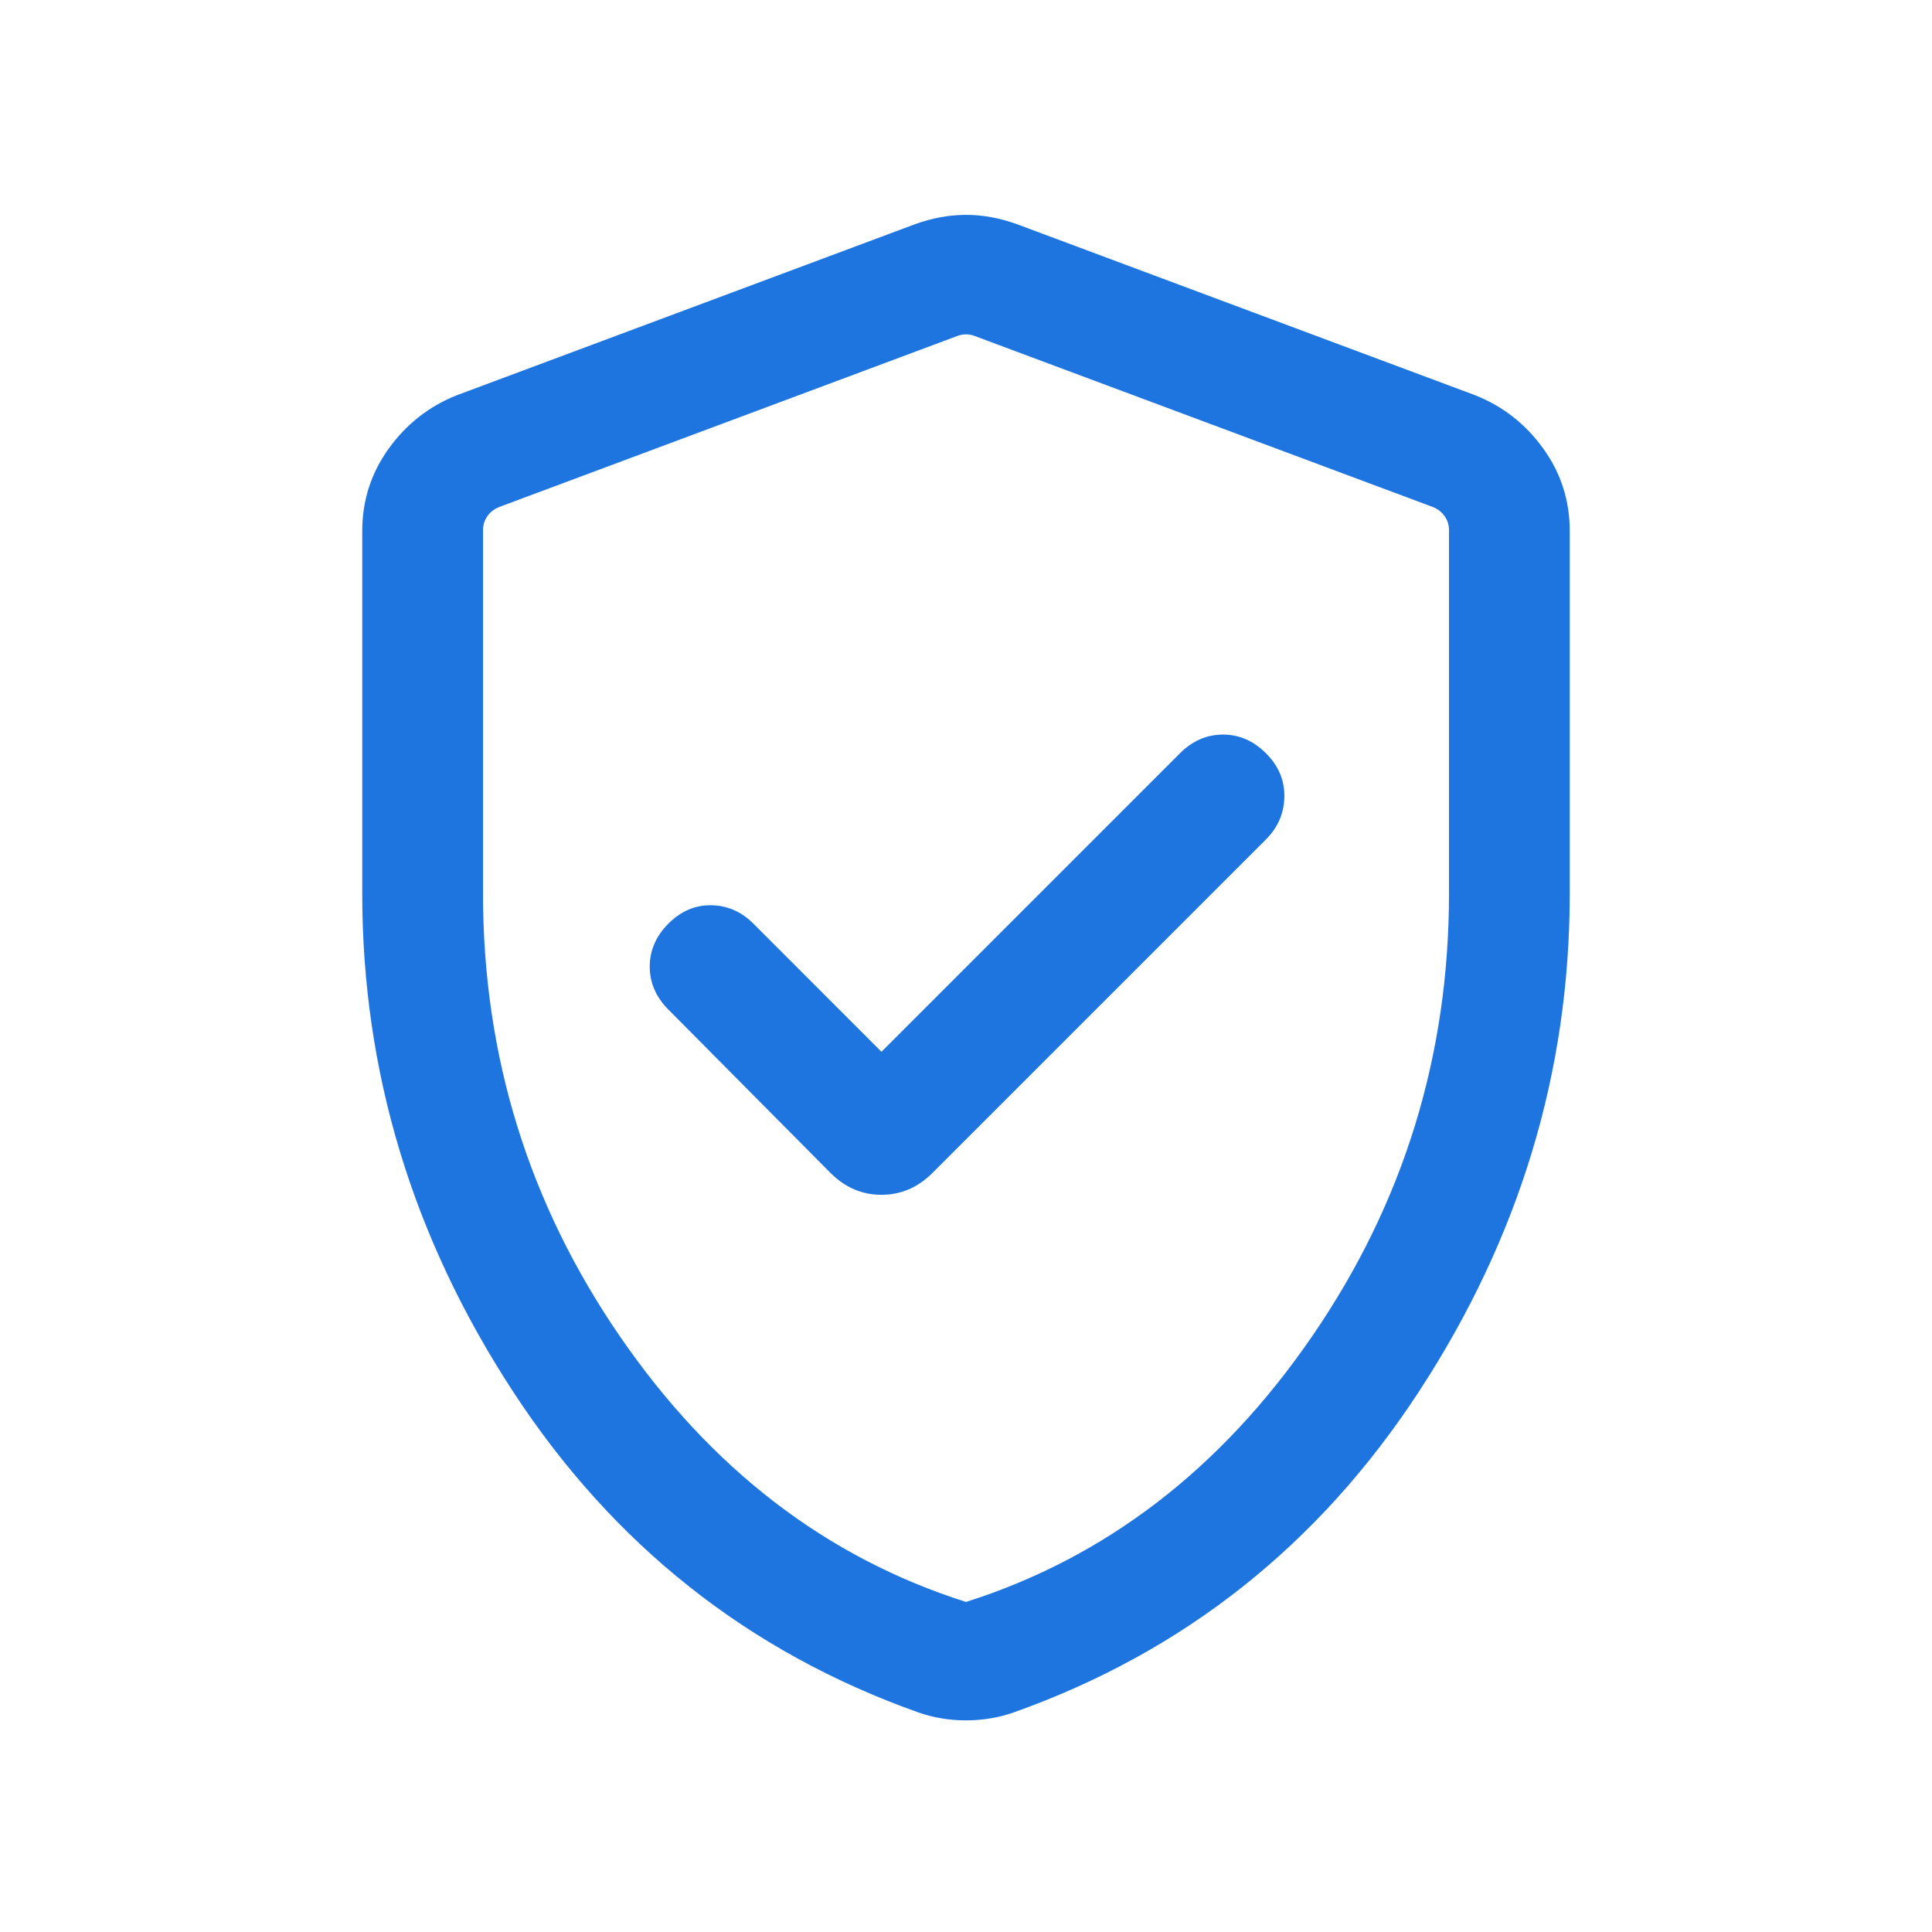 <?xml version="1.0" encoding="utf-8"?>
<svg xmlns="http://www.w3.org/2000/svg" fill="none" height="100%" overflow="visible" preserveAspectRatio="none" style="display: block;" viewBox="0 0 56 56" width="100%">
<g id="verified_user_24dp_5F6368_FILL0_wght300_GRAD0_opsz24 1">
<path d="M25.55 30.486L21.835 26.77C21.488 26.423 21.081 26.246 20.616 26.239C20.151 26.232 19.738 26.409 19.375 26.77C19.014 27.132 18.833 27.548 18.833 28.018C18.833 28.488 19.014 28.903 19.375 29.265L24.074 34C24.495 34.421 24.988 34.632 25.55 34.632C26.112 34.632 26.605 34.421 27.026 34L36.696 24.33C37.043 23.982 37.22 23.57 37.228 23.093C37.235 22.616 37.058 22.197 36.696 21.835C36.334 21.473 35.918 21.292 35.449 21.292C34.979 21.292 34.563 21.473 34.201 21.835L25.55 30.486ZM28 49.866C27.758 49.866 27.52 49.846 27.287 49.807C27.053 49.768 26.827 49.71 26.609 49.632C21.688 47.882 17.773 44.78 14.864 40.324C11.955 35.868 10.5 31.06 10.5 25.9V15.391C10.5 14.508 10.756 13.712 11.268 13.002C11.779 12.291 12.437 11.776 13.242 11.456L26.524 6.498C27.023 6.318 27.515 6.228 28 6.228C28.485 6.228 28.977 6.318 29.476 6.498L42.758 11.456C43.563 11.776 44.221 12.291 44.732 13.002C45.244 13.712 45.5 14.508 45.5 15.391V25.9C45.5 31.06 44.045 35.868 41.136 40.324C38.227 44.78 34.312 47.882 29.391 49.632C29.173 49.71 28.947 49.768 28.713 49.807C28.48 49.846 28.242 49.866 28 49.866ZM28 46.433C32.044 45.15 35.389 42.583 38.033 38.733C40.678 34.883 42 30.606 42 25.9V15.368C42 15.219 41.959 15.085 41.876 14.965C41.794 14.845 41.678 14.755 41.529 14.695L28.247 9.737C28.172 9.707 28.09 9.692 28 9.692C27.91 9.692 27.828 9.707 27.753 9.737L14.471 14.695C14.322 14.755 14.206 14.845 14.124 14.965C14.041 15.085 14 15.219 14 15.368V25.9C14 30.606 15.322 34.883 17.967 38.733C20.611 42.583 23.956 45.15 28 46.433Z" fill="#1E75E0" id="Vector"/>
</g>
</svg>